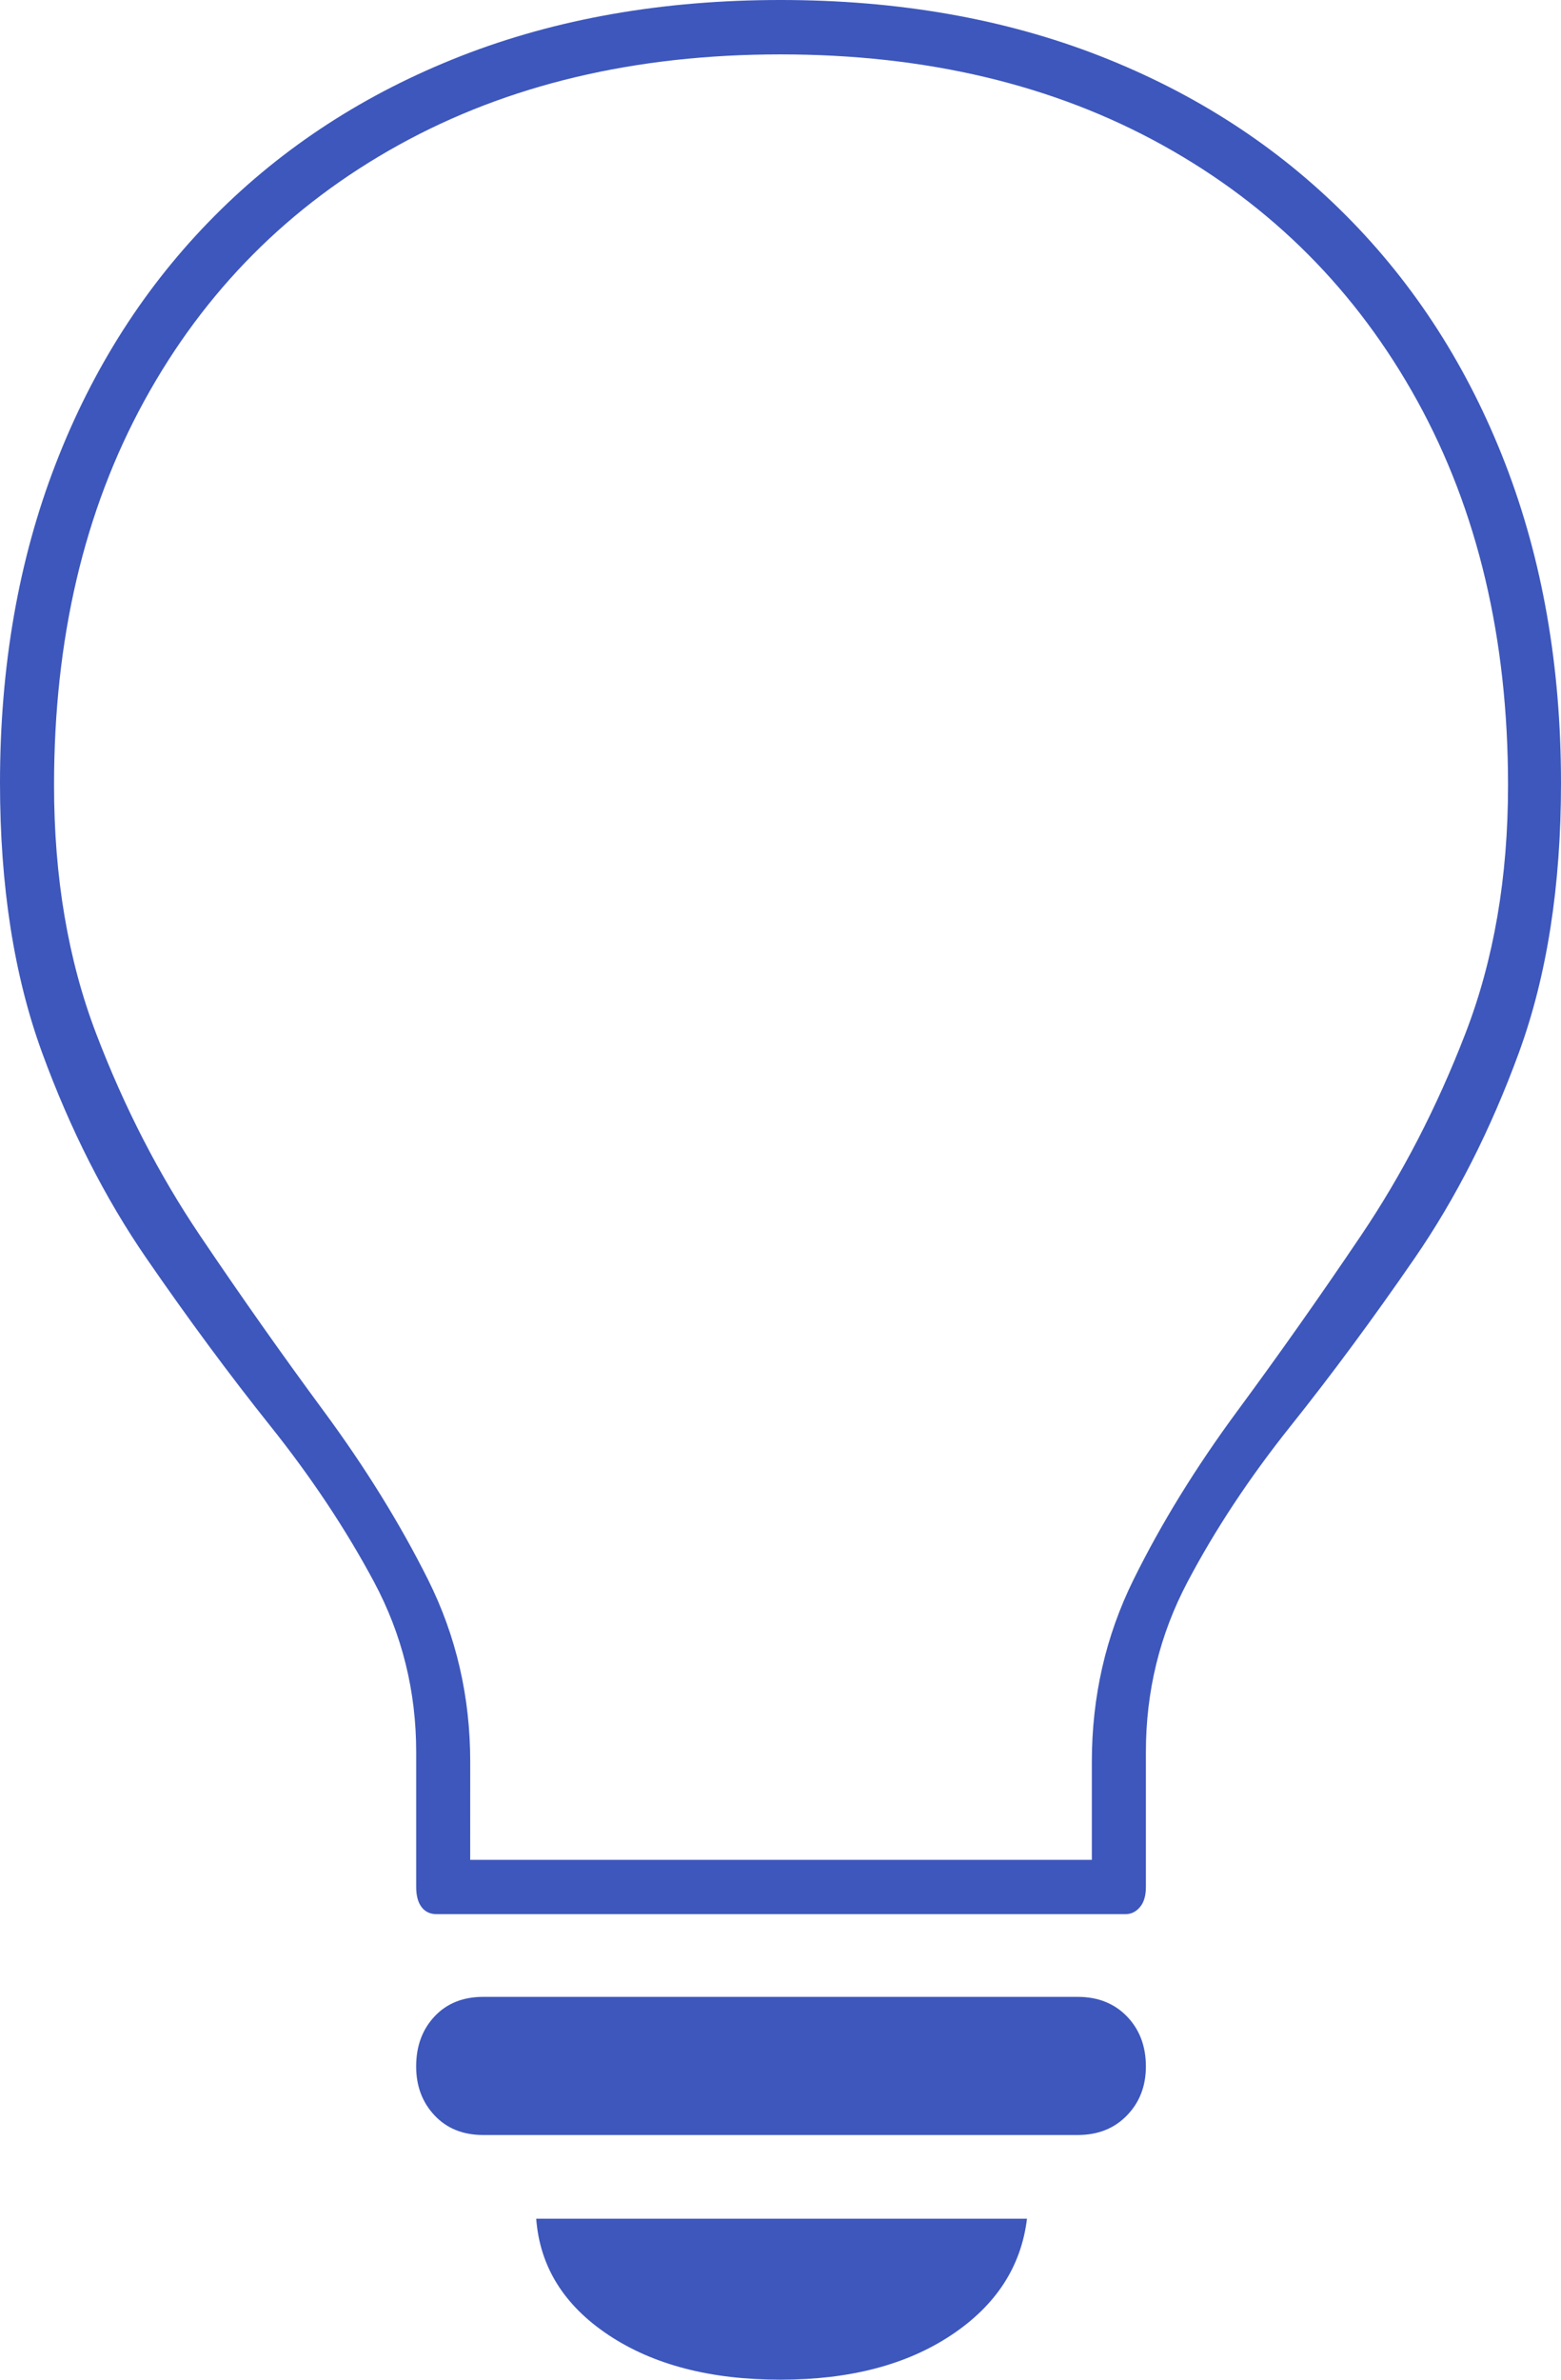 <svg xmlns="http://www.w3.org/2000/svg" width="42" height="64" viewBox="0 0 42 64">
    <g fill="none" fill-rule="evenodd">
        <g fill="#3D57BC" fill-rule="nonzero">
            <path d="M1294.278 943.48c.156 0 .286-.063.393-.19.107-.126.16-.306.16-.54v-3.628c0-1.638.373-3.163 1.12-4.577.746-1.414 1.672-2.813 2.778-4.198 1.105-1.384 2.215-2.886 3.33-4.504 1.115-1.619 2.05-3.462 2.807-5.529.756-2.067 1.134-4.485 1.134-7.254 0-3.14-.5-6-1.498-8.585-.999-2.583-2.424-4.807-4.276-6.669-1.851-1.862-4.062-3.295-6.631-4.3-2.57-1.004-5.434-1.506-8.595-1.506-3.16 0-6.026.502-8.595 1.506-2.57 1.005-4.78 2.438-6.631 4.3-1.852 1.862-3.277 4.086-4.276 6.67-.999 2.583-1.498 5.445-1.498 8.584 0 2.77.378 5.187 1.134 7.254.757 2.067 1.692 3.91 2.807 5.529 1.115 1.618 2.225 3.12 3.33 4.504 1.106 1.385 2.036 2.784 2.793 4.198.756 1.414 1.134 2.94 1.134 4.577v3.628c0 .234.049.414.145.54.097.127.233.19.408.19h18.527zm-.902-1.461h-16.725l.001-2.633c0-1.755-.378-3.388-1.134-4.9-.756-1.511-1.692-3.022-2.807-4.534-1.115-1.51-2.225-3.085-3.33-4.723-1.105-1.639-2.036-3.447-2.792-5.426-.757-1.98-1.135-4.208-1.135-6.684 0-3.94.81-7.386 2.429-10.34 1.62-2.955 3.897-5.246 6.835-6.874 2.938-1.628 6.365-2.442 10.282-2.442s7.344.814 10.282 2.442c2.938 1.628 5.22 3.92 6.85 6.874 1.628 2.954 2.443 6.4 2.443 10.34 0 2.476-.383 4.704-1.15 6.684-.765 1.979-1.7 3.787-2.806 5.426-1.105 1.638-2.215 3.212-3.33 4.723-1.115 1.512-2.046 3.023-2.792 4.534-.747 1.512-1.12 3.145-1.12 4.9v2.633zm-.377 7.4c.543 0 .984-.176 1.323-.527.34-.35.509-.79.509-1.316 0-.546-.17-.995-.509-1.346-.34-.35-.78-.526-1.323-.526H1277c-.543 0-.979.175-1.308.526-.33.351-.495.8-.495 1.346 0 .526.165.965.495 1.316.33.351.765.527 1.308.527H1293zM1285 956c1.861 0 3.393-.4 4.596-1.2 1.202-.799 1.88-1.842 2.036-3.13h-13.205c.097 1.288.746 2.331 1.948 3.13 1.203.8 2.744 1.2 4.625 1.2z" transform="translate(-1264 -892)"/>
        </g>
    </g>
</svg>
